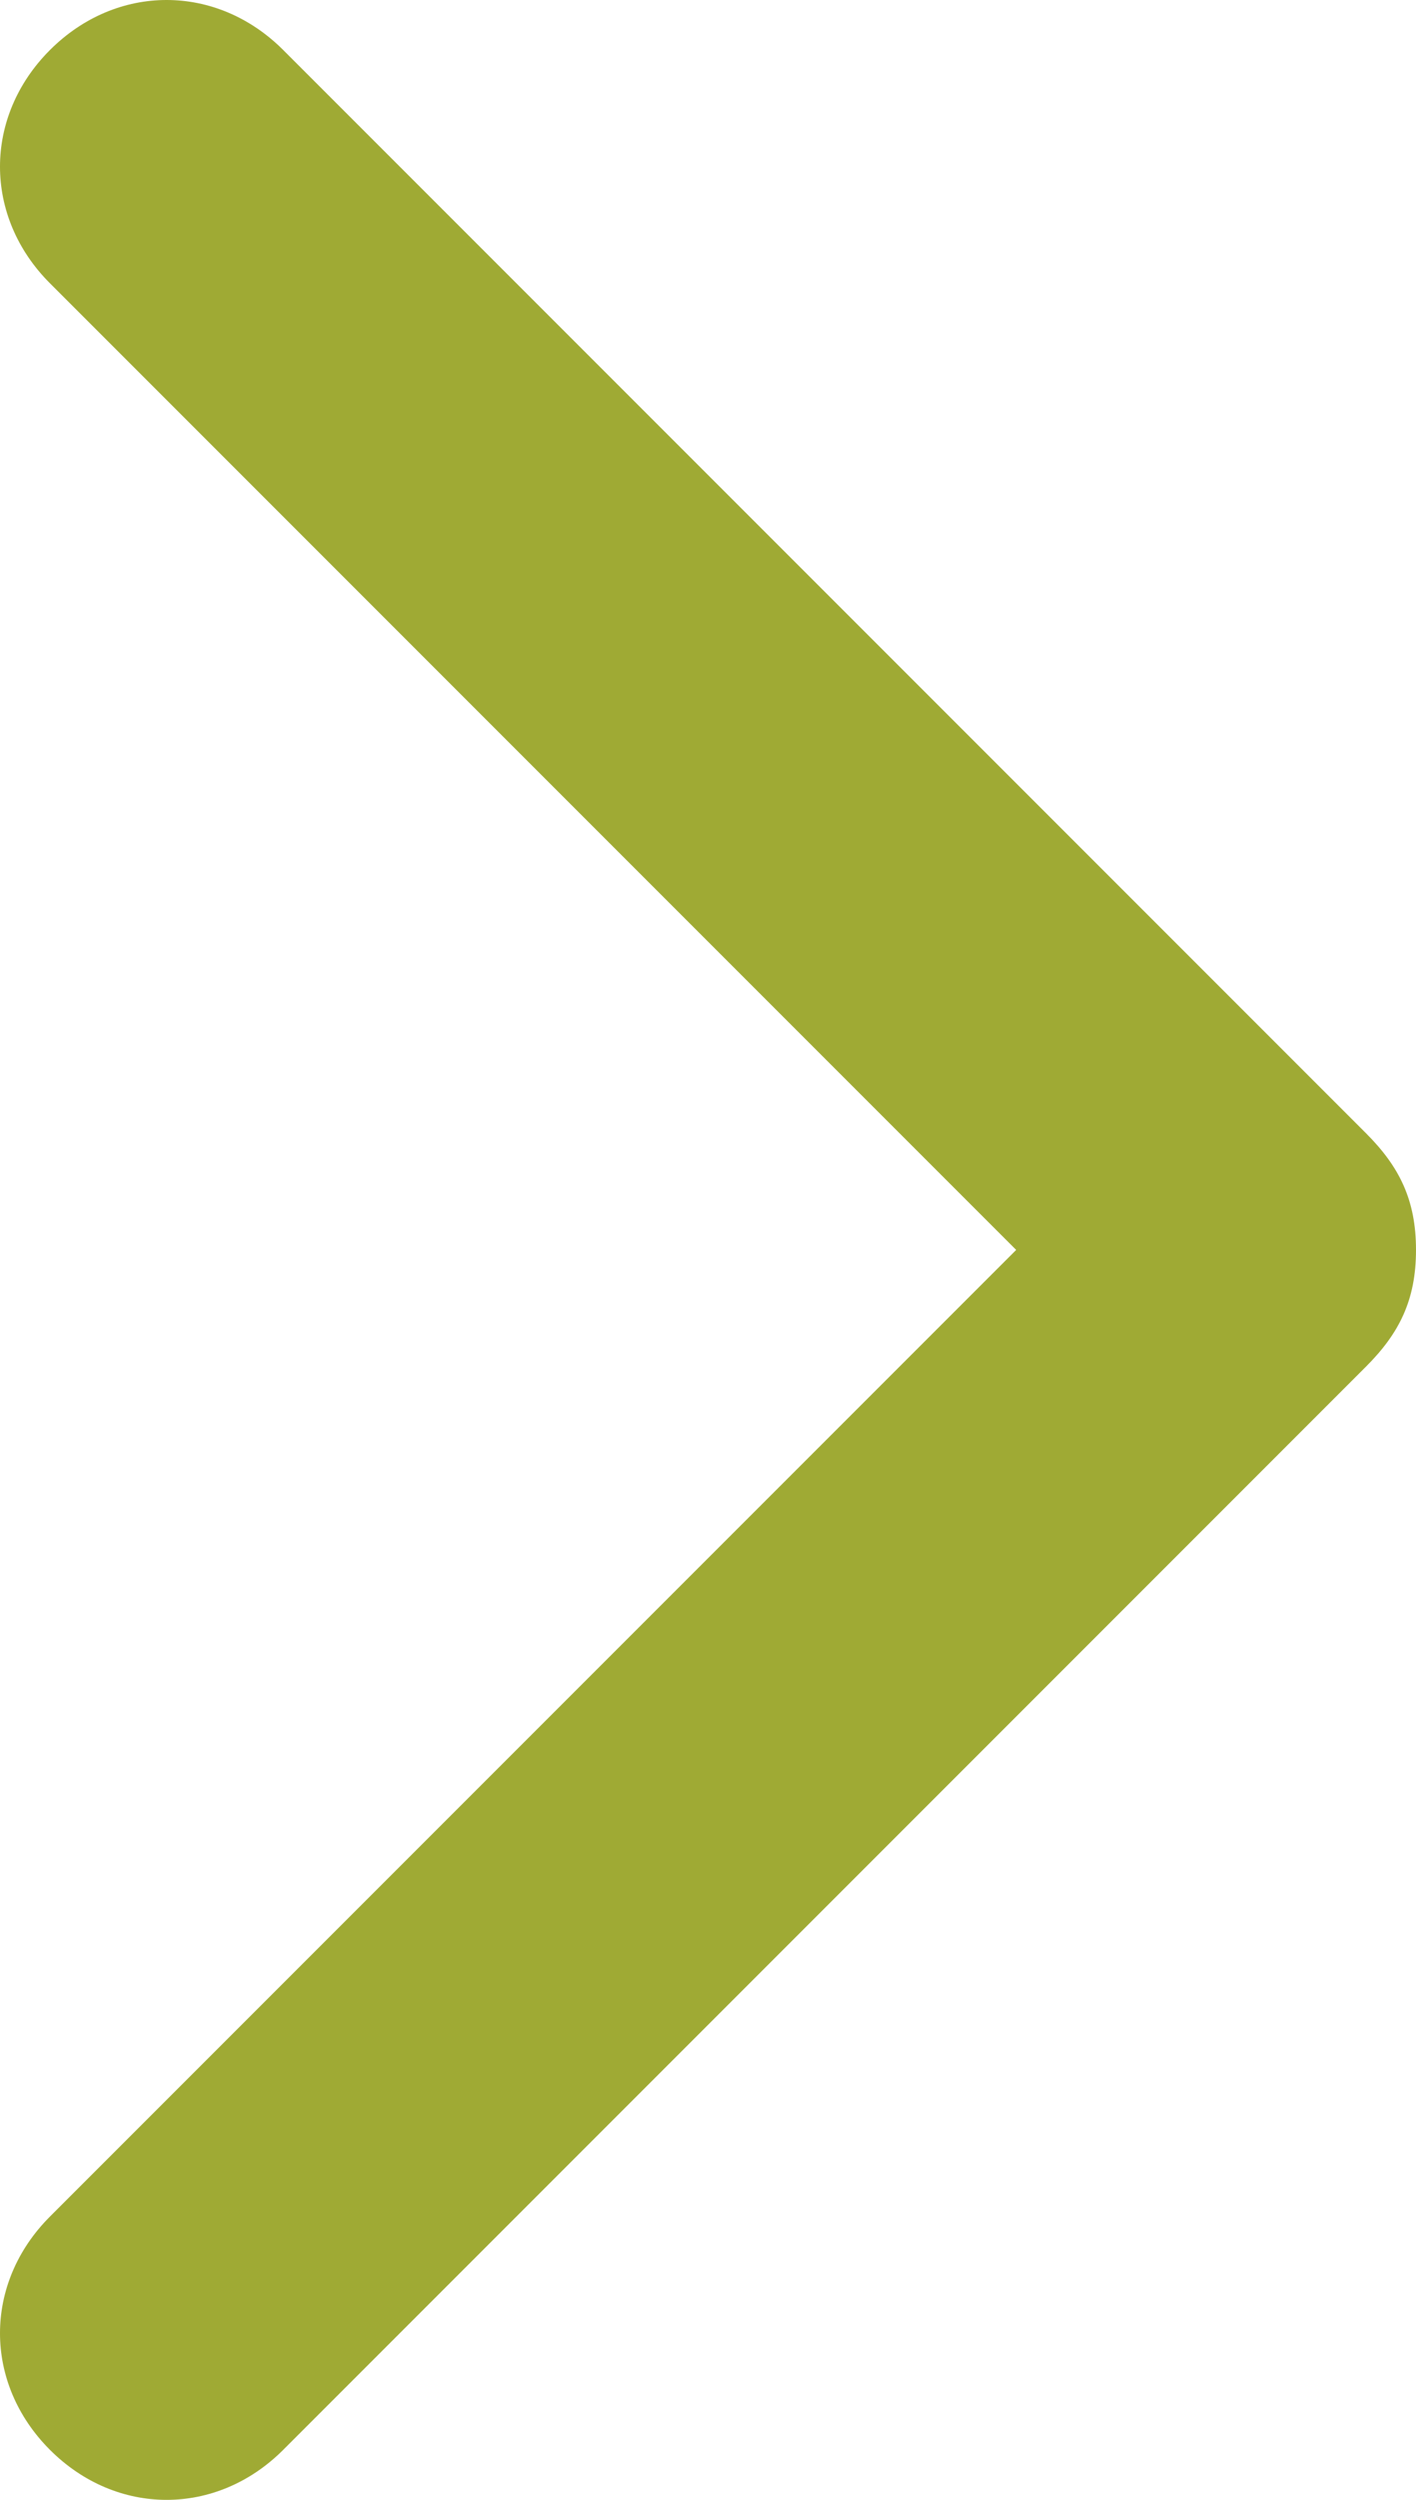 <svg version="1.1" id="Layer_1" xmlns="http://www.w3.org/2000/svg" xmlns:xlink="http://www.w3.org/1999/xlink" x="0px" y="0px"
	 viewBox="0 0 8.5 15" style="enable-background:new 0 0 8.5 15;" xml:space="preserve">
<style type="text/css">
	.st0{fill:#9FAA34;}
</style>
<path class="st0" d="M0.3,14.7c0.4,0.4,1,0.4,1.4,0l6.5-6.5C8.4,8,8.5,7.8,8.5,7.5c0-0.3-0.1-0.5-0.3-0.7L1.7,0.3
	c-0.4-0.4-1-0.4-1.4,0c-0.4,0.4-0.4,1,0,1.4l5.8,5.8l-5.8,5.8C-0.1,13.7-0.1,14.3,0.3,14.7z"/>
</svg>
